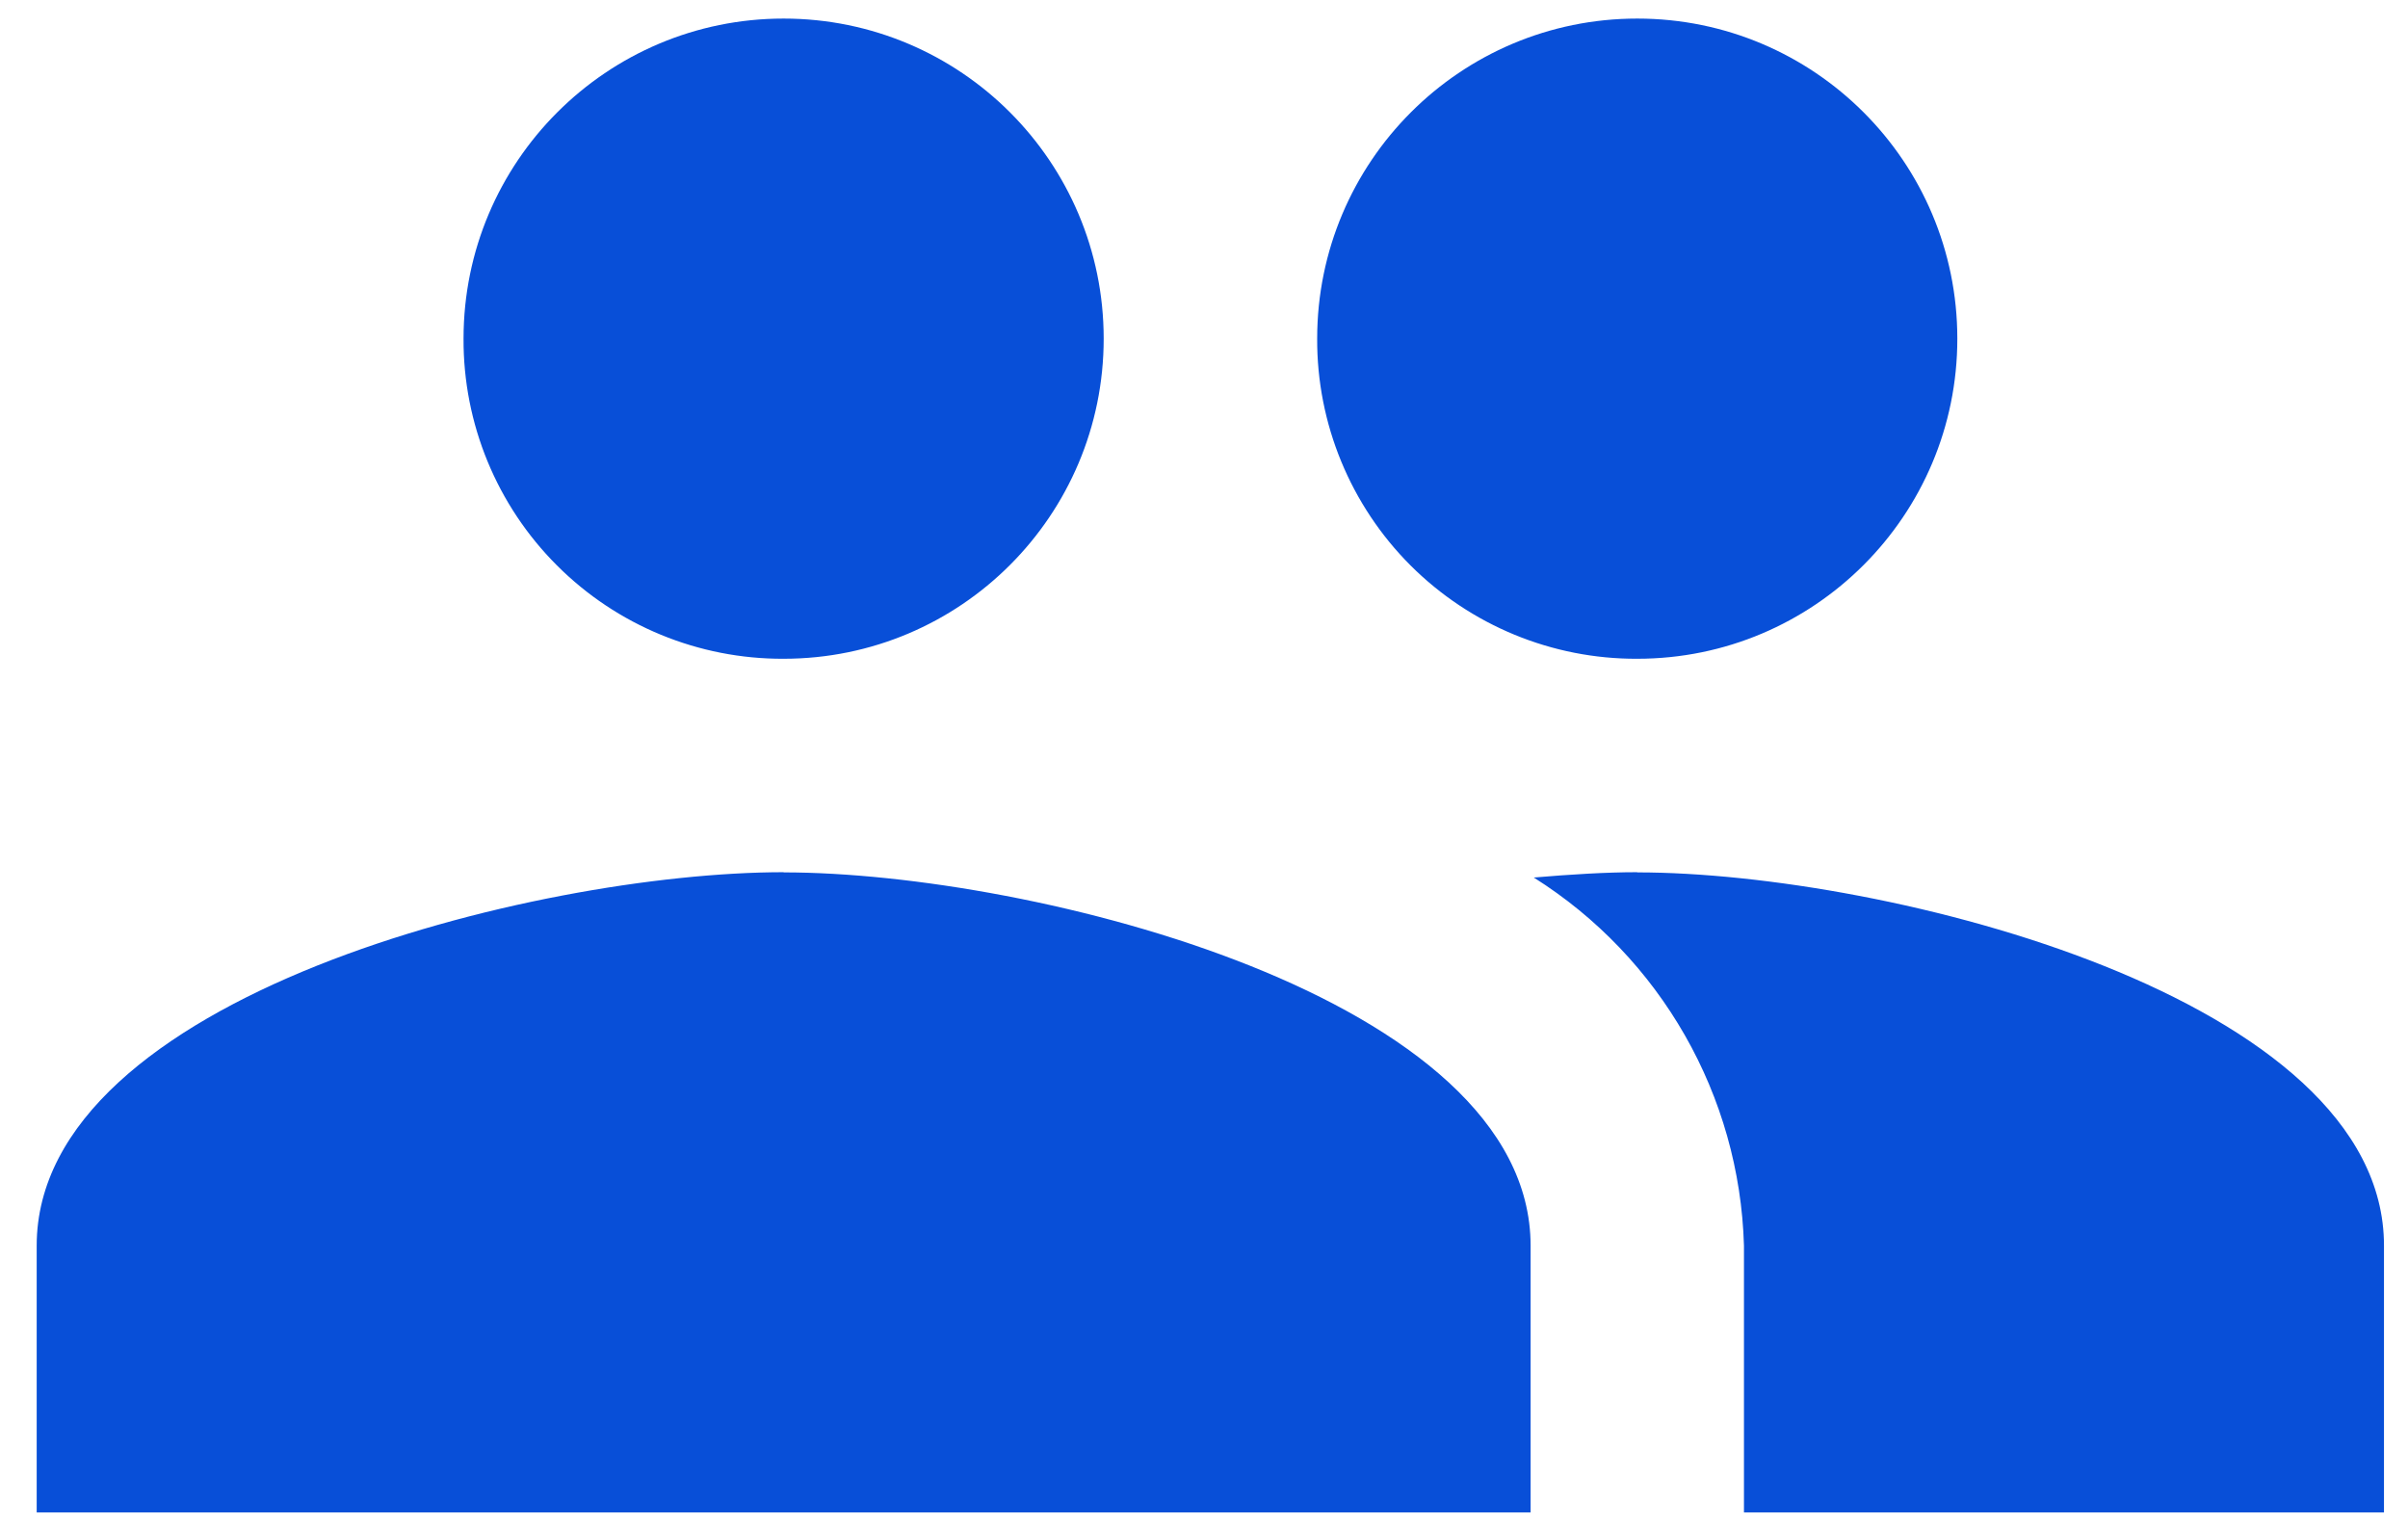 <svg width="38" height="24" viewBox="0 0 38 24" fill="none" xmlns="http://www.w3.org/2000/svg">
<path d="M25.837 10.395C28.627 10.395 30.888 8.134 30.888 5.344C30.888 2.554 28.627 0.293 25.837 0.293C23.047 0.293 20.786 2.554 20.786 5.344C20.78 6.685 21.311 7.973 22.259 8.922C23.208 9.87 24.496 10.401 25.837 10.395ZM12.366 10.395C15.156 10.395 17.417 8.134 17.417 5.344C17.417 2.554 15.156 0.293 12.366 0.293C9.577 0.293 7.315 2.554 7.315 5.344C7.309 6.685 7.84 7.974 8.789 8.922C9.737 9.871 11.025 10.401 12.366 10.395ZM12.366 13.763C8.443 13.763 0.579 15.733 0.579 19.656V23.866H24.154V19.656C24.154 15.736 16.29 13.766 12.367 13.766L12.366 13.763ZM25.837 13.763C25.349 13.763 24.793 13.797 24.204 13.847C26.209 15.109 27.453 17.288 27.521 19.656V23.866H37.621V19.656C37.624 15.736 29.761 13.766 25.837 13.766V13.763Z" fill="#084FD8"/>
</svg>
